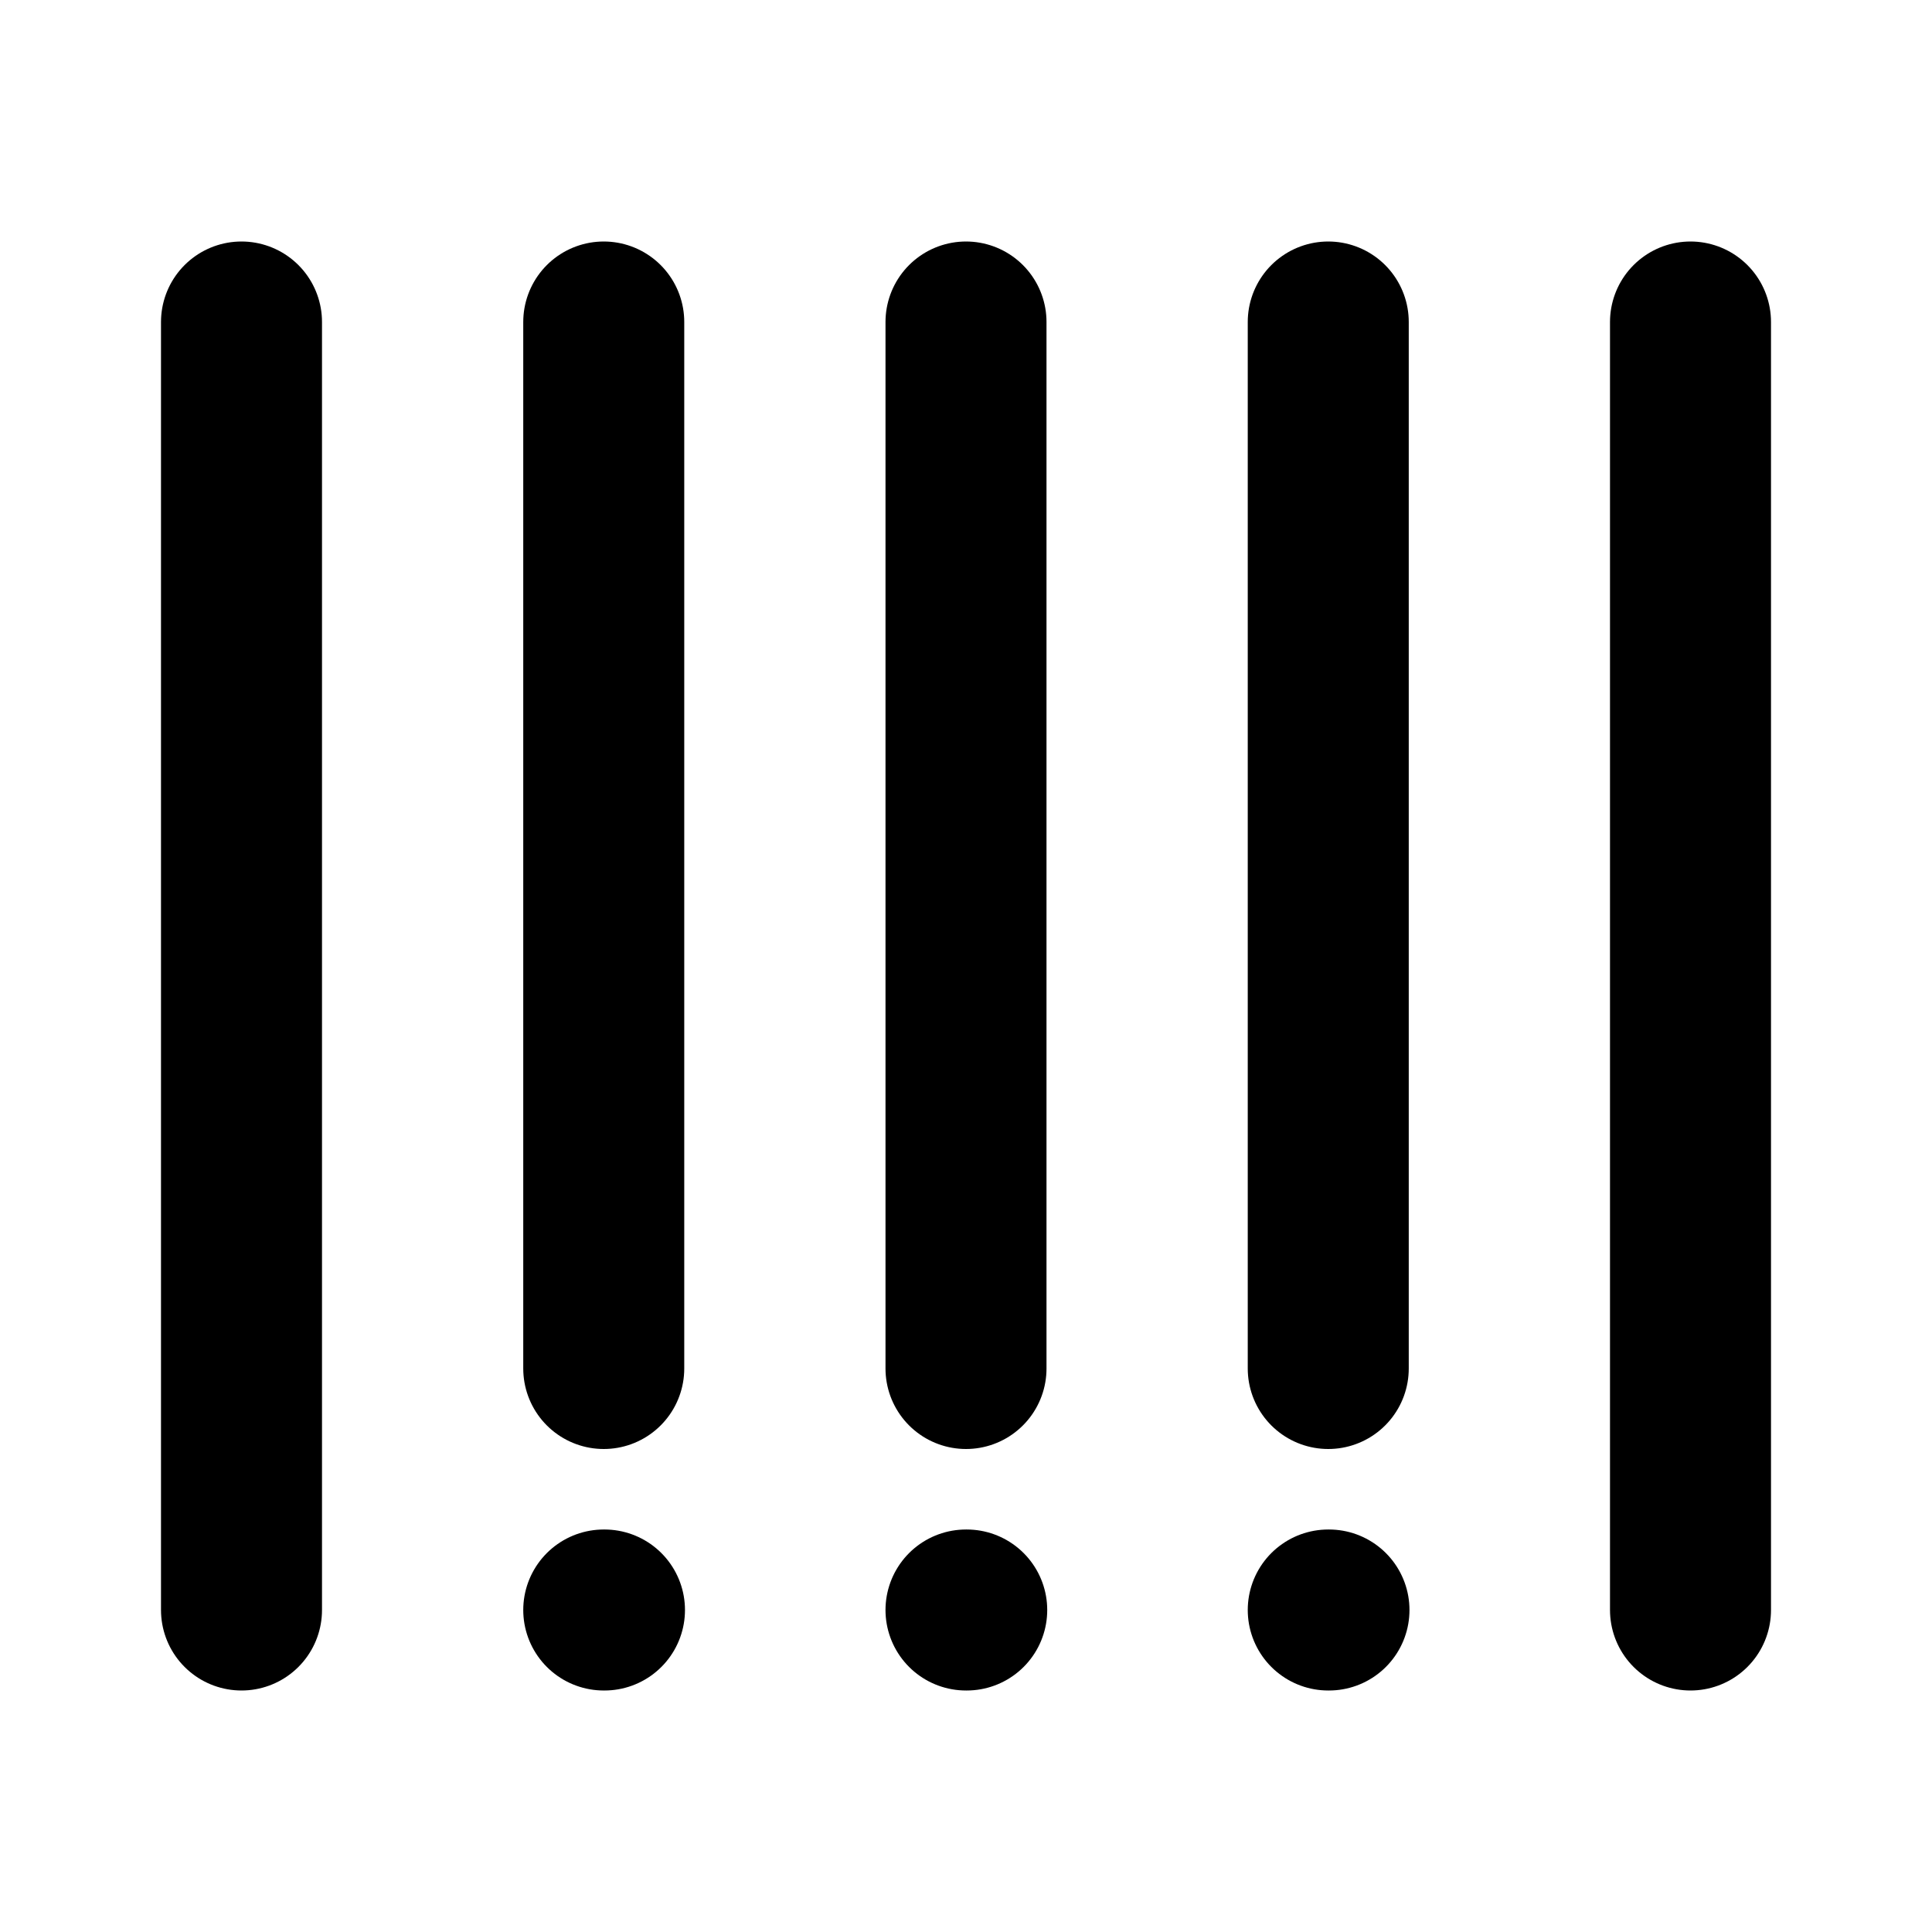 <svg xmlns="http://www.w3.org/2000/svg" viewBox="0 0 24 24" width="24" height="24" color="#000000" fill="none">
    <path d="M3 4V20" stroke="currentColor" stroke-width="2" stroke-linecap="round" stroke-linejoin="round"></path>
    <path d="M7.5 4V17" stroke="currentColor" stroke-width="2" stroke-linecap="round" stroke-linejoin="round"></path>
    <path d="M12 4V17" stroke="currentColor" stroke-width="2" stroke-linecap="round" stroke-linejoin="round"></path>
    <path d="M16.5 4V17" stroke="currentColor" stroke-width="2" stroke-linecap="round" stroke-linejoin="round"></path>
    <path d="M21 4V20" stroke="currentColor" stroke-width="2" stroke-linecap="round" stroke-linejoin="round"></path>
    <path d="M7.5 20H7.509" stroke="currentColor" stroke-width="2" stroke-linecap="round" stroke-linejoin="round"></path>
    <path d="M12 20H12.009" stroke="currentColor" stroke-width="2" stroke-linecap="round" stroke-linejoin="round"></path>
    <path d="M16.5 20H16.509" stroke="currentColor" stroke-width="2" stroke-linecap="round" stroke-linejoin="round"></path>
</svg>